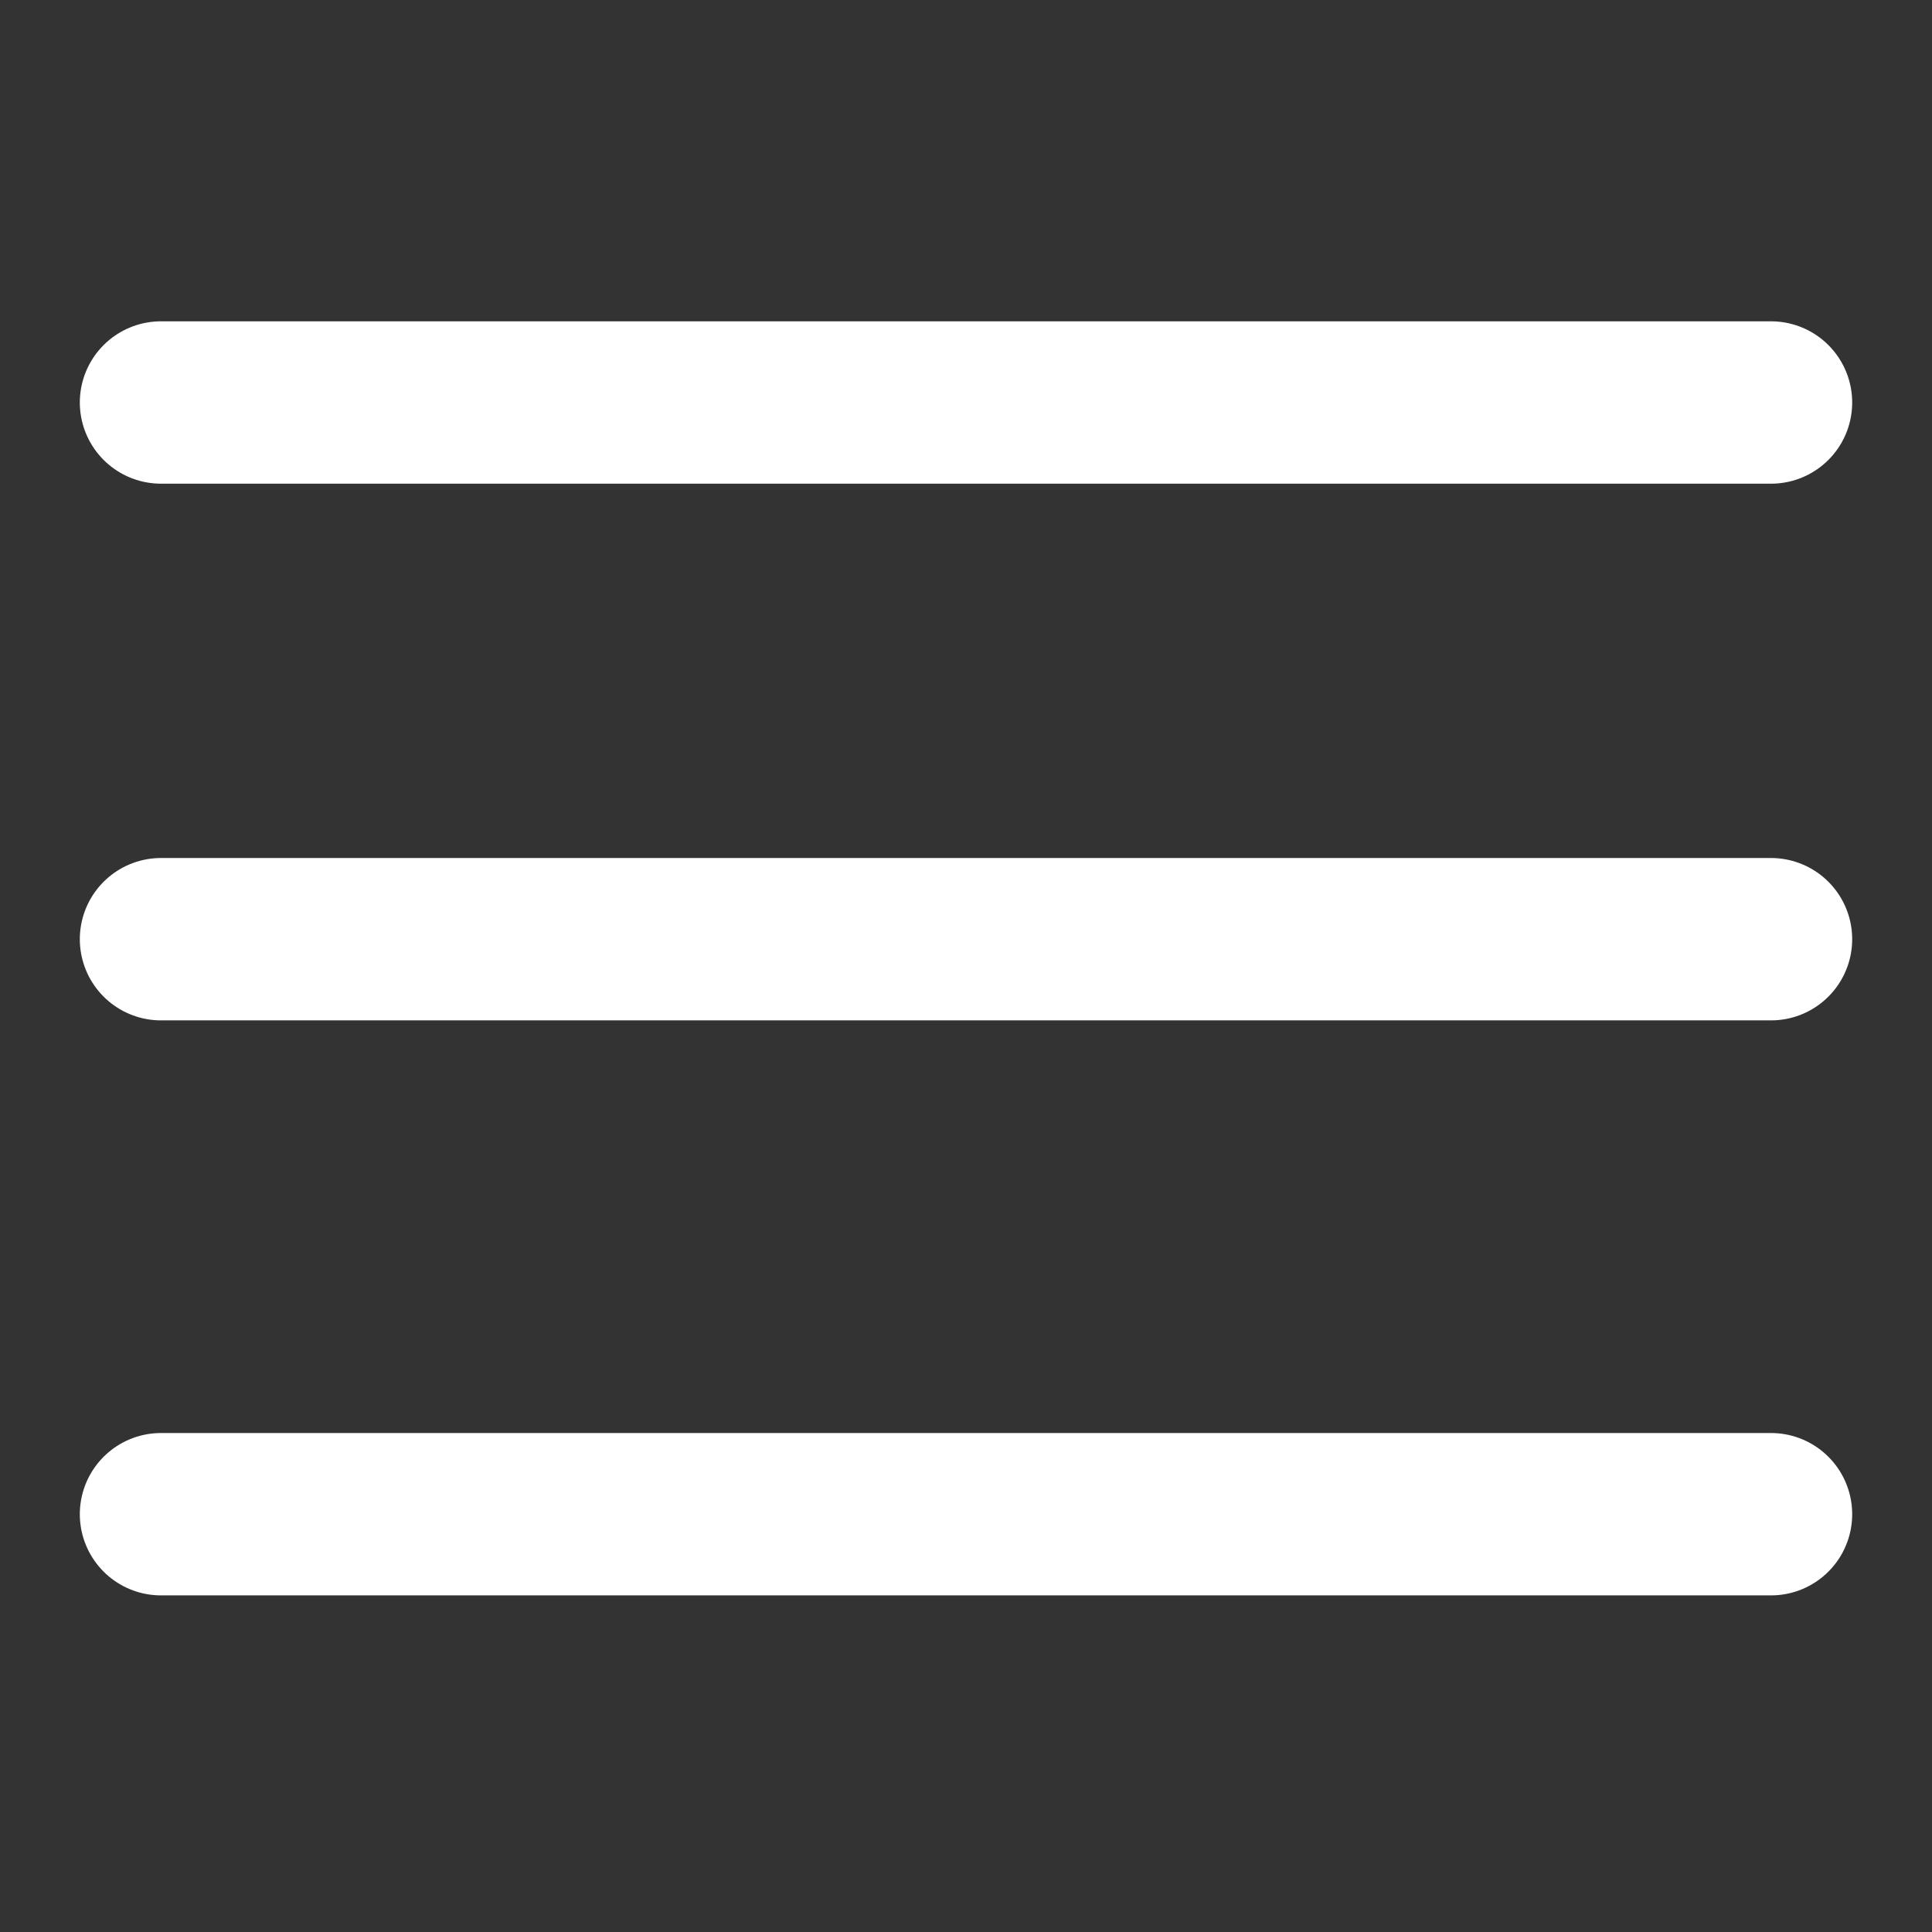 <svg width="24" height="24" viewBox="0 0 24 24" fill="none" xmlns="http://www.w3.org/2000/svg">
<rect x="0" y="0" width="24" height="24" fill="#333333" stroke="none"/>
<path d="M2 18.81H22" stroke="white" stroke-width="2.017" stroke-linecap="round"/>
<path d="M2 11.667H22" stroke="white" stroke-width="2.017" stroke-linecap="round"/>
<path d="M2 5H22" stroke="white" stroke-width="2.017" stroke-linecap="round"/>
</svg>
